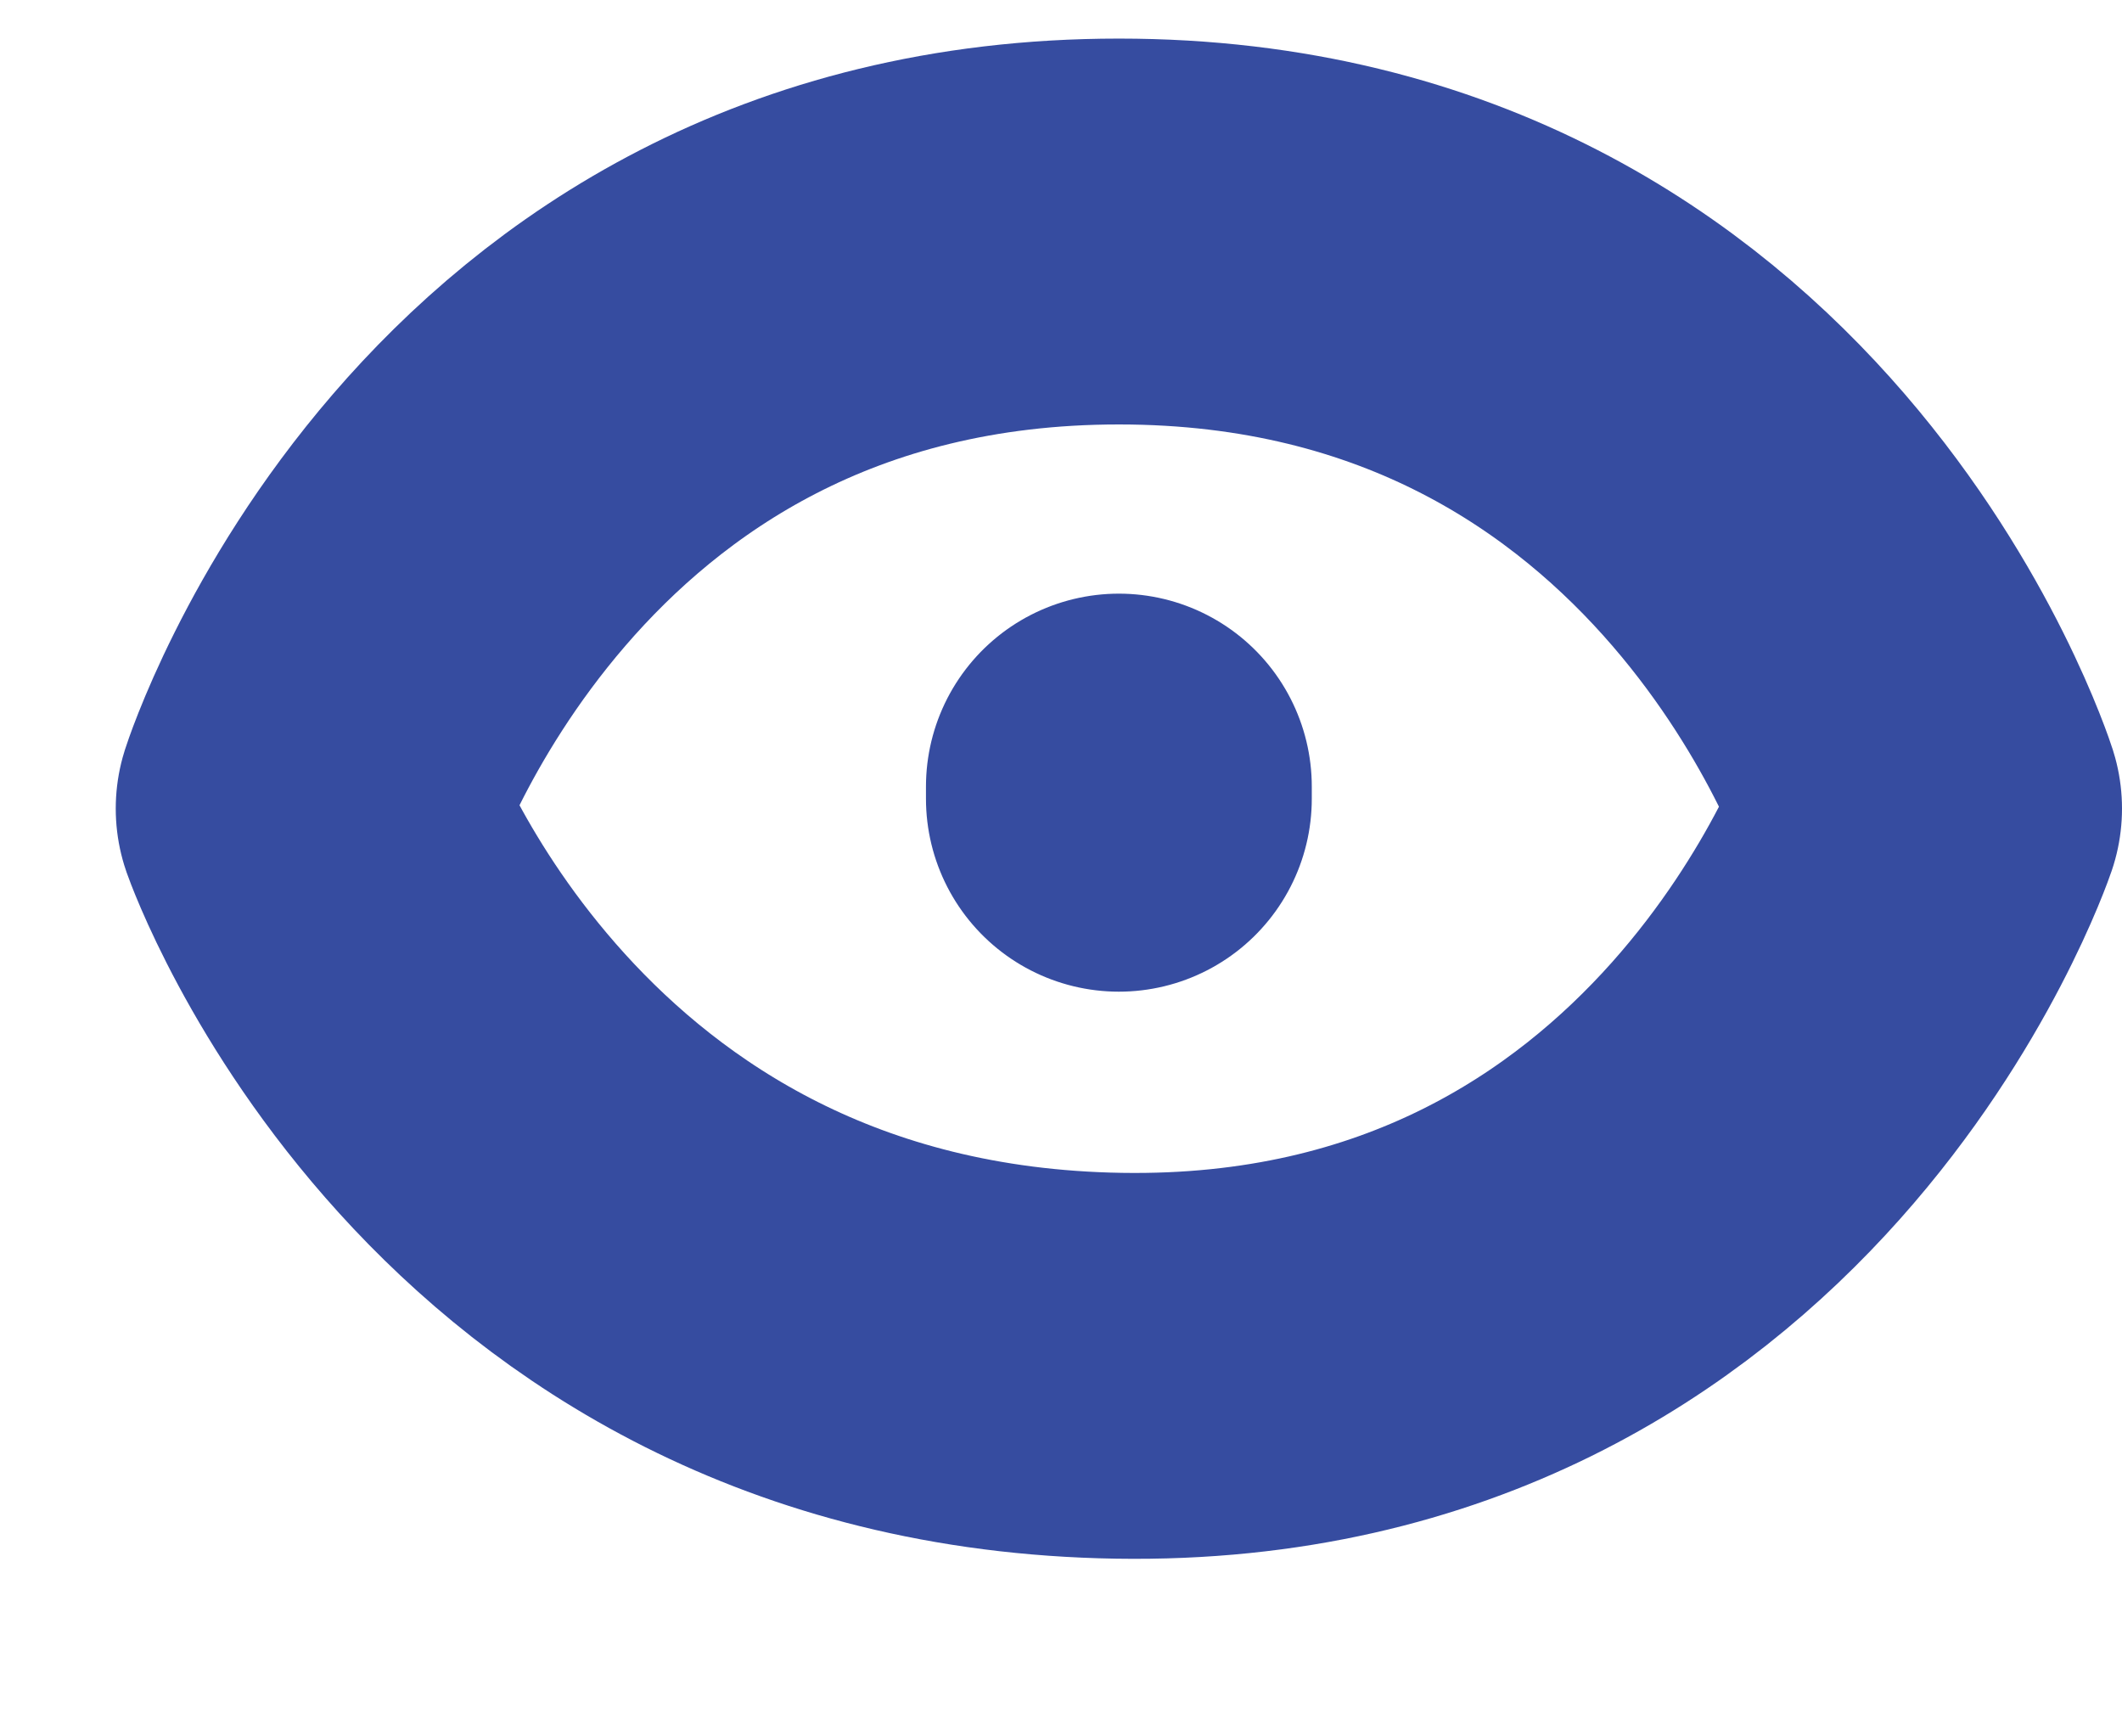 <?xml version="1.0" encoding="UTF-8"?> <svg xmlns="http://www.w3.org/2000/svg" width="11" height="9" viewBox="0 0 11 9" fill="none"><path d="M5.8 4.14V4.077M10 4.191C10 4.191 9.004 7.131 5.8 7.079C2.596 7.028 1.6 4.191 1.6 4.191C1.6 4.191 2.556 1.2 5.8 1.2C9.044 1.2 10 4.191 10 4.191Z" stroke="#364CA0" stroke-width="2" stroke-linecap="round" stroke-linejoin="round"></path></svg> 